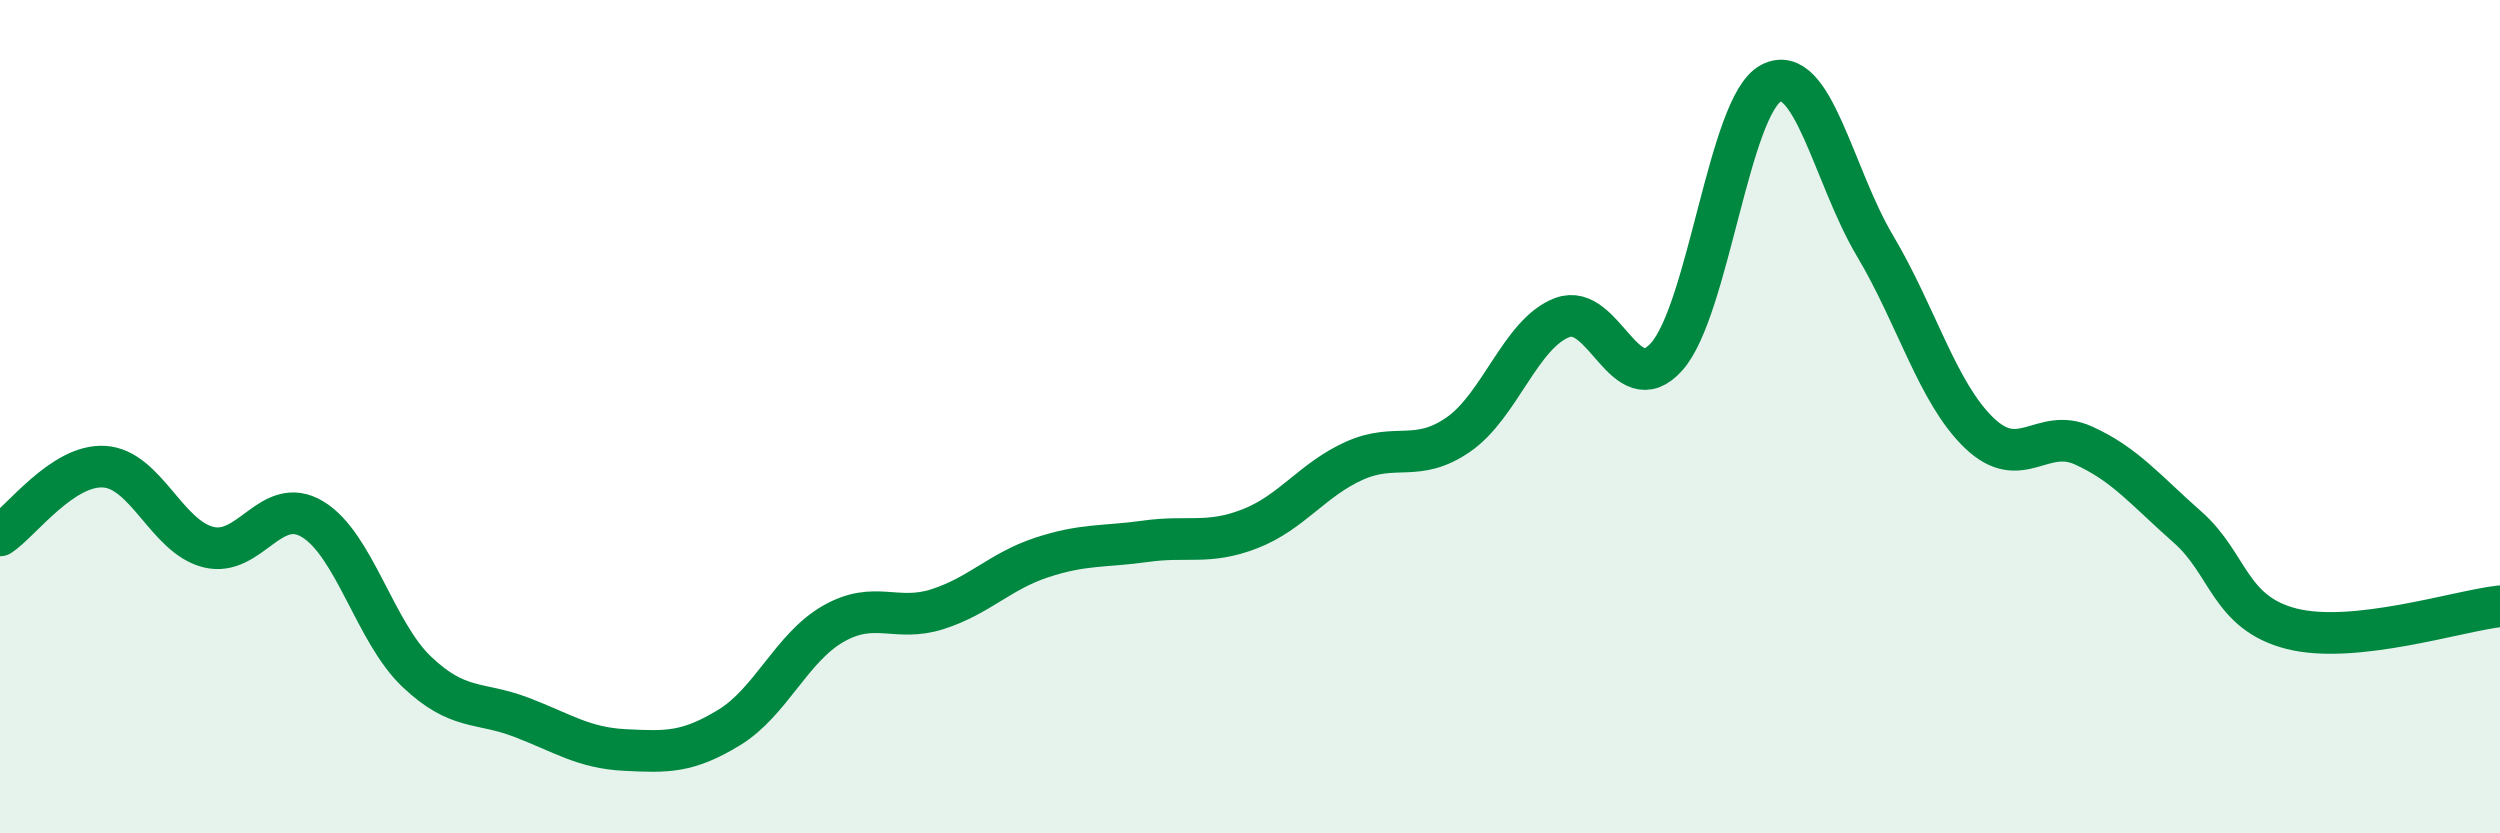 
    <svg width="60" height="20" viewBox="0 0 60 20" xmlns="http://www.w3.org/2000/svg">
      <path
        d="M 0,12.85 C 0.5,12.52 1.5,11.14 2.5,11.2 C 3.5,11.26 4,12.88 5,13.13 C 6,13.38 6.5,11.86 7.5,12.46 C 8.5,13.06 9,15.17 10,16.12 C 11,17.07 11.5,16.83 12.5,17.21 C 13.5,17.59 14,17.95 15,18 C 16,18.05 16.5,18.07 17.5,17.46 C 18.5,16.85 19,15.54 20,14.97 C 21,14.4 21.5,14.94 22.5,14.62 C 23.5,14.3 24,13.71 25,13.38 C 26,13.05 26.5,13.13 27.5,12.99 C 28.5,12.85 29,13.08 30,12.69 C 31,12.3 31.5,11.51 32.5,11.06 C 33.5,10.61 34,11.12 35,10.43 C 36,9.74 36.5,7.99 37.5,7.62 C 38.5,7.25 39,9.68 40,8.56 C 41,7.44 41.5,2.53 42.5,2 C 43.5,1.47 44,4.22 45,5.9 C 46,7.58 46.5,9.43 47.5,10.39 C 48.5,11.35 49,10.24 50,10.69 C 51,11.14 51.5,11.77 52.5,12.65 C 53.5,13.53 53.5,14.71 55,15.09 C 56.5,15.47 59,14.66 60,14.55L60 20L0 20Z"
        fill="#008740"
        opacity="0.1"
        stroke-linecap="round"
        stroke-linejoin="round"
      />
      <path
        d="M 0,12.85 C 0.5,12.52 1.5,11.14 2.5,11.2 C 3.5,11.26 4,12.88 5,13.13 C 6,13.38 6.5,11.86 7.5,12.46 C 8.5,13.06 9,15.17 10,16.12 C 11,17.07 11.5,16.83 12.5,17.21 C 13.5,17.59 14,17.95 15,18 C 16,18.05 16.5,18.07 17.5,17.46 C 18.5,16.85 19,15.54 20,14.97 C 21,14.4 21.5,14.94 22.5,14.62 C 23.5,14.3 24,13.71 25,13.38 C 26,13.05 26.5,13.13 27.5,12.99 C 28.5,12.85 29,13.08 30,12.69 C 31,12.3 31.5,11.51 32.5,11.06 C 33.5,10.61 34,11.12 35,10.43 C 36,9.74 36.5,7.99 37.5,7.62 C 38.5,7.25 39,9.68 40,8.56 C 41,7.44 41.5,2.53 42.5,2 C 43.5,1.47 44,4.22 45,5.9 C 46,7.58 46.5,9.43 47.5,10.39 C 48.5,11.35 49,10.24 50,10.69 C 51,11.14 51.5,11.77 52.5,12.65 C 53.5,13.53 53.5,14.71 55,15.09 C 56.5,15.47 59,14.66 60,14.55"
        stroke="#008740"
        stroke-width="1"
        fill="none"
        stroke-linecap="round"
        stroke-linejoin="round"
      />
    </svg>
  